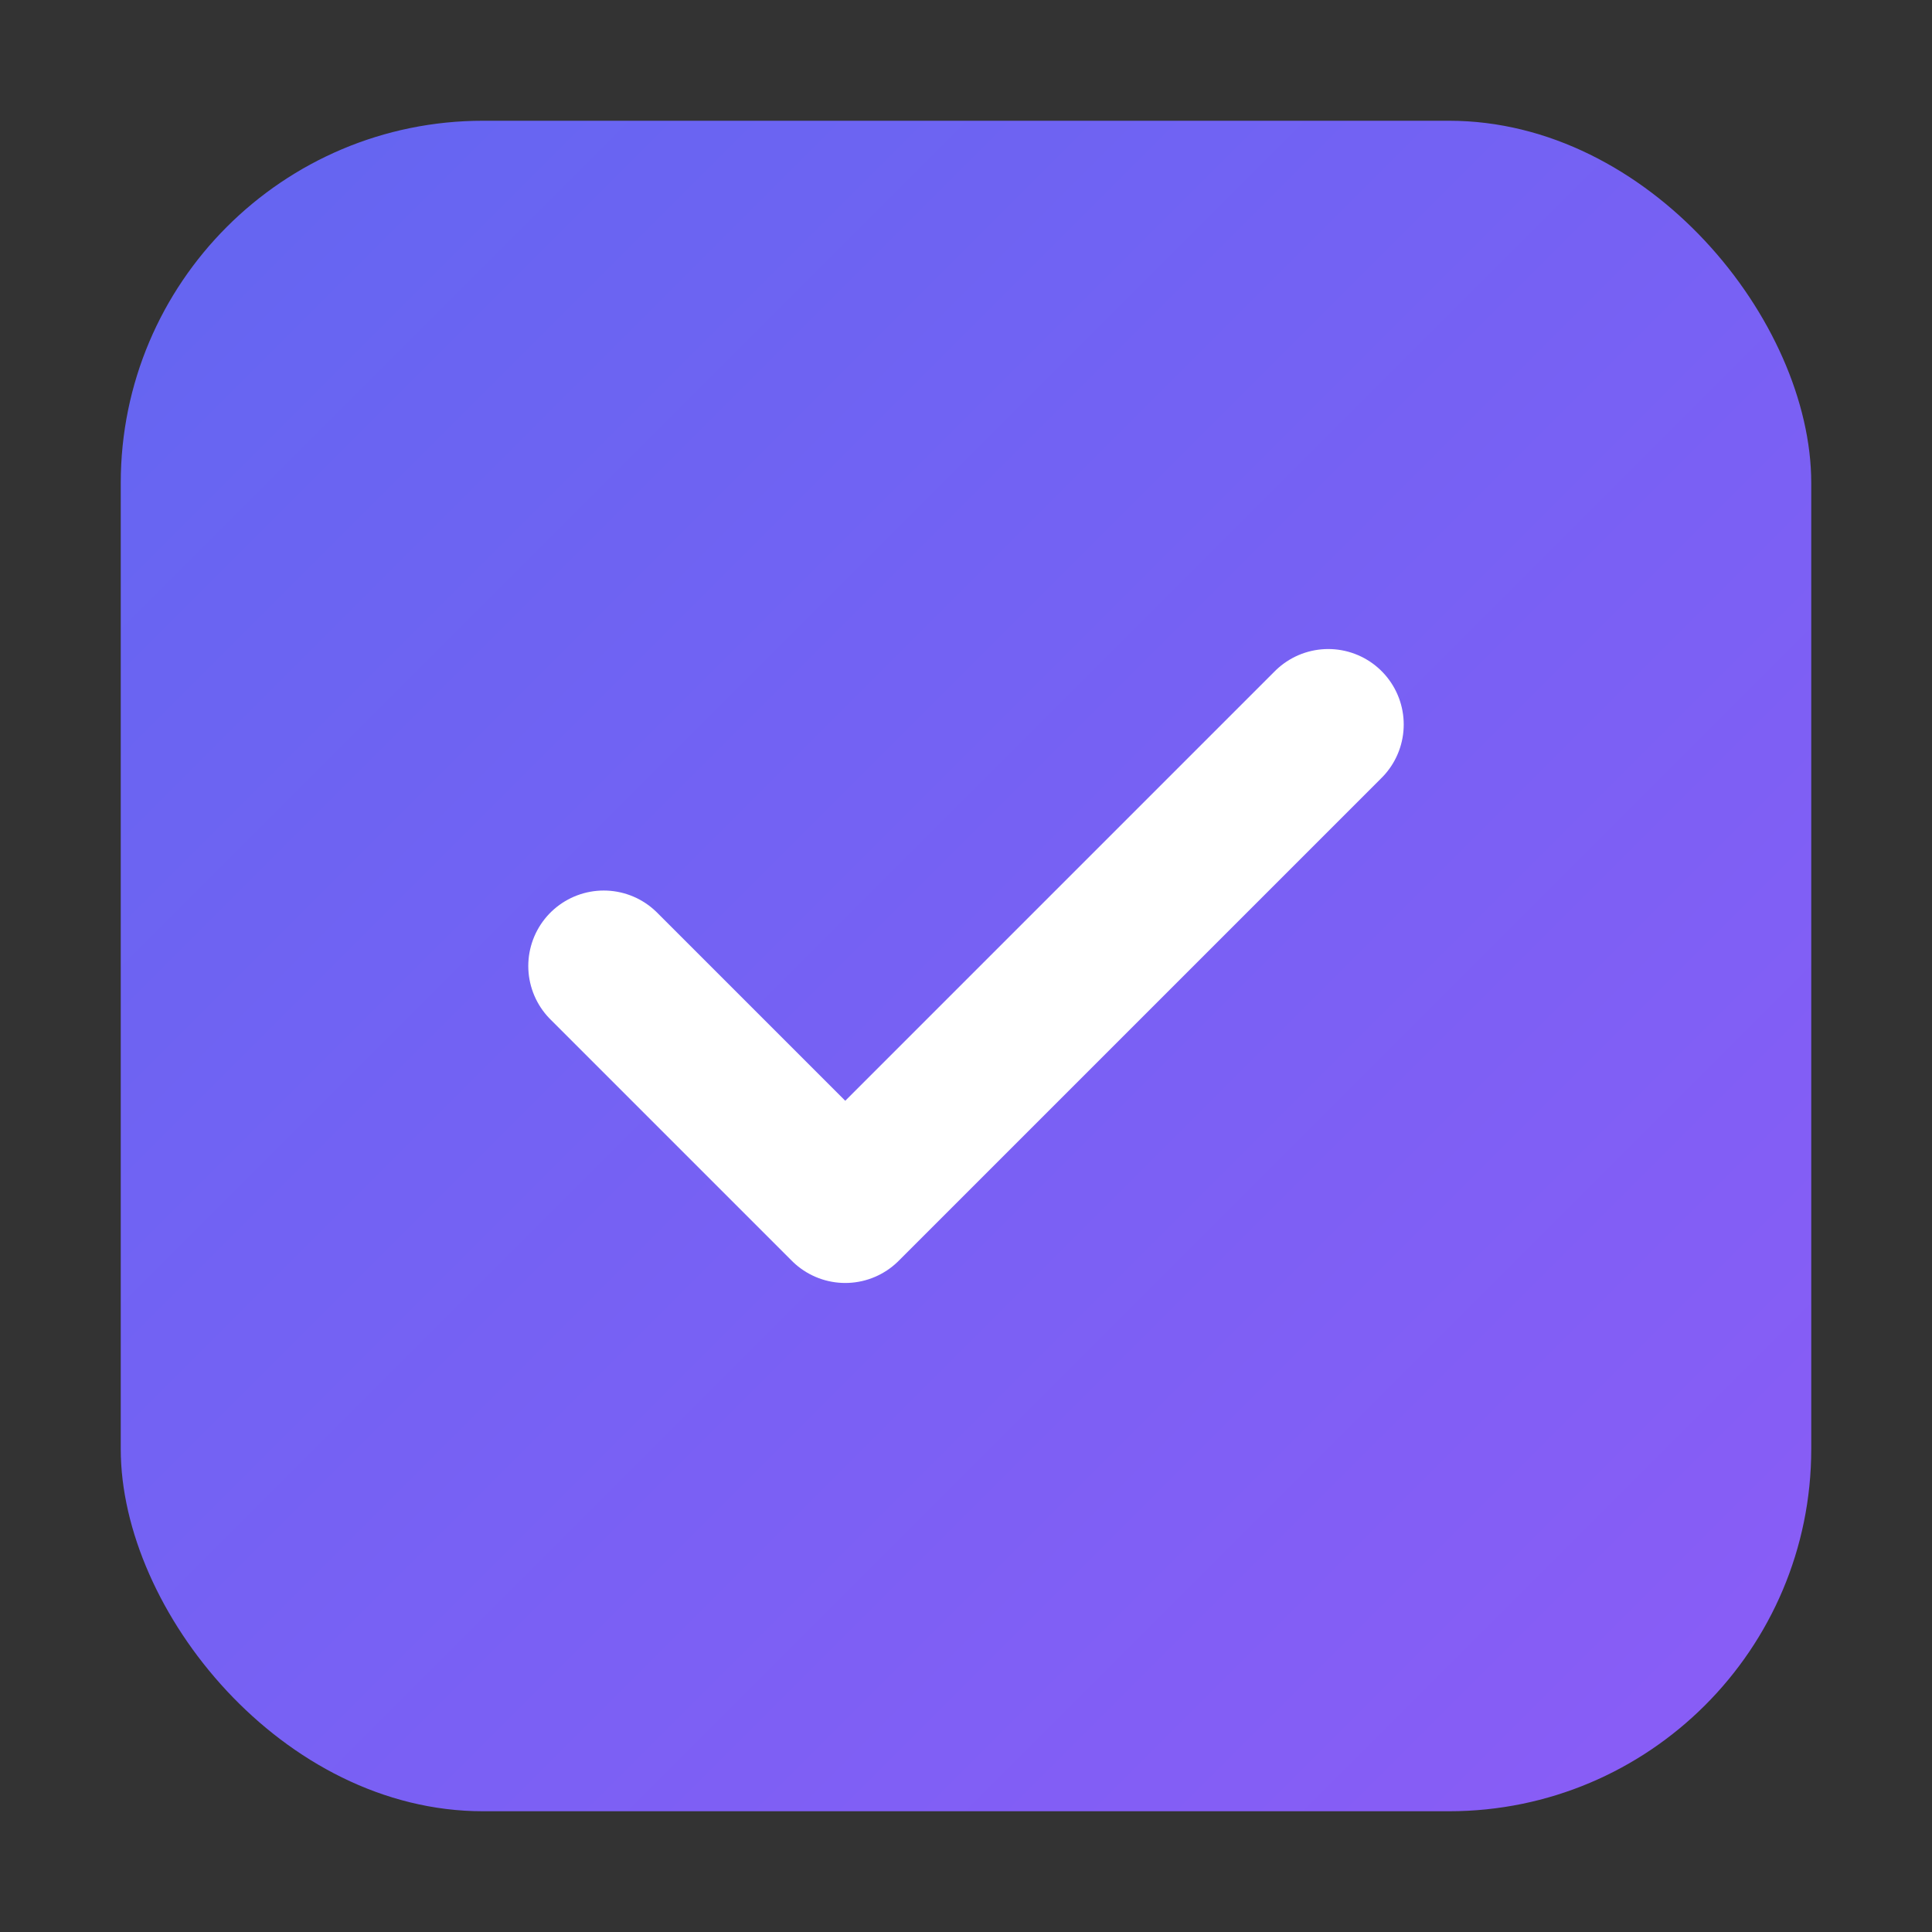 <svg xmlns="http://www.w3.org/2000/svg" viewBox="0 0 64 64">
  <rect x="0" y="0" width="64" height="64" fill="#333333" stroke="none"/>
  <defs>
    <linearGradient id="grad" x1="0%" y1="0%" x2="100%" y2="100%">
      <stop offset="0%" style="stop-color:#6366f1"/>
      <stop offset="100%" style="stop-color:#8b5cf6"/>
    </linearGradient>
  </defs>
  <rect x="4" y="4" width="56" height="56" rx="12" fill="url(#grad)"/>
  <path d="M20 32 L28 40 L44 24" stroke="white" stroke-width="5" stroke-linecap="round" stroke-linejoin="round" fill="none"/>
</svg>
